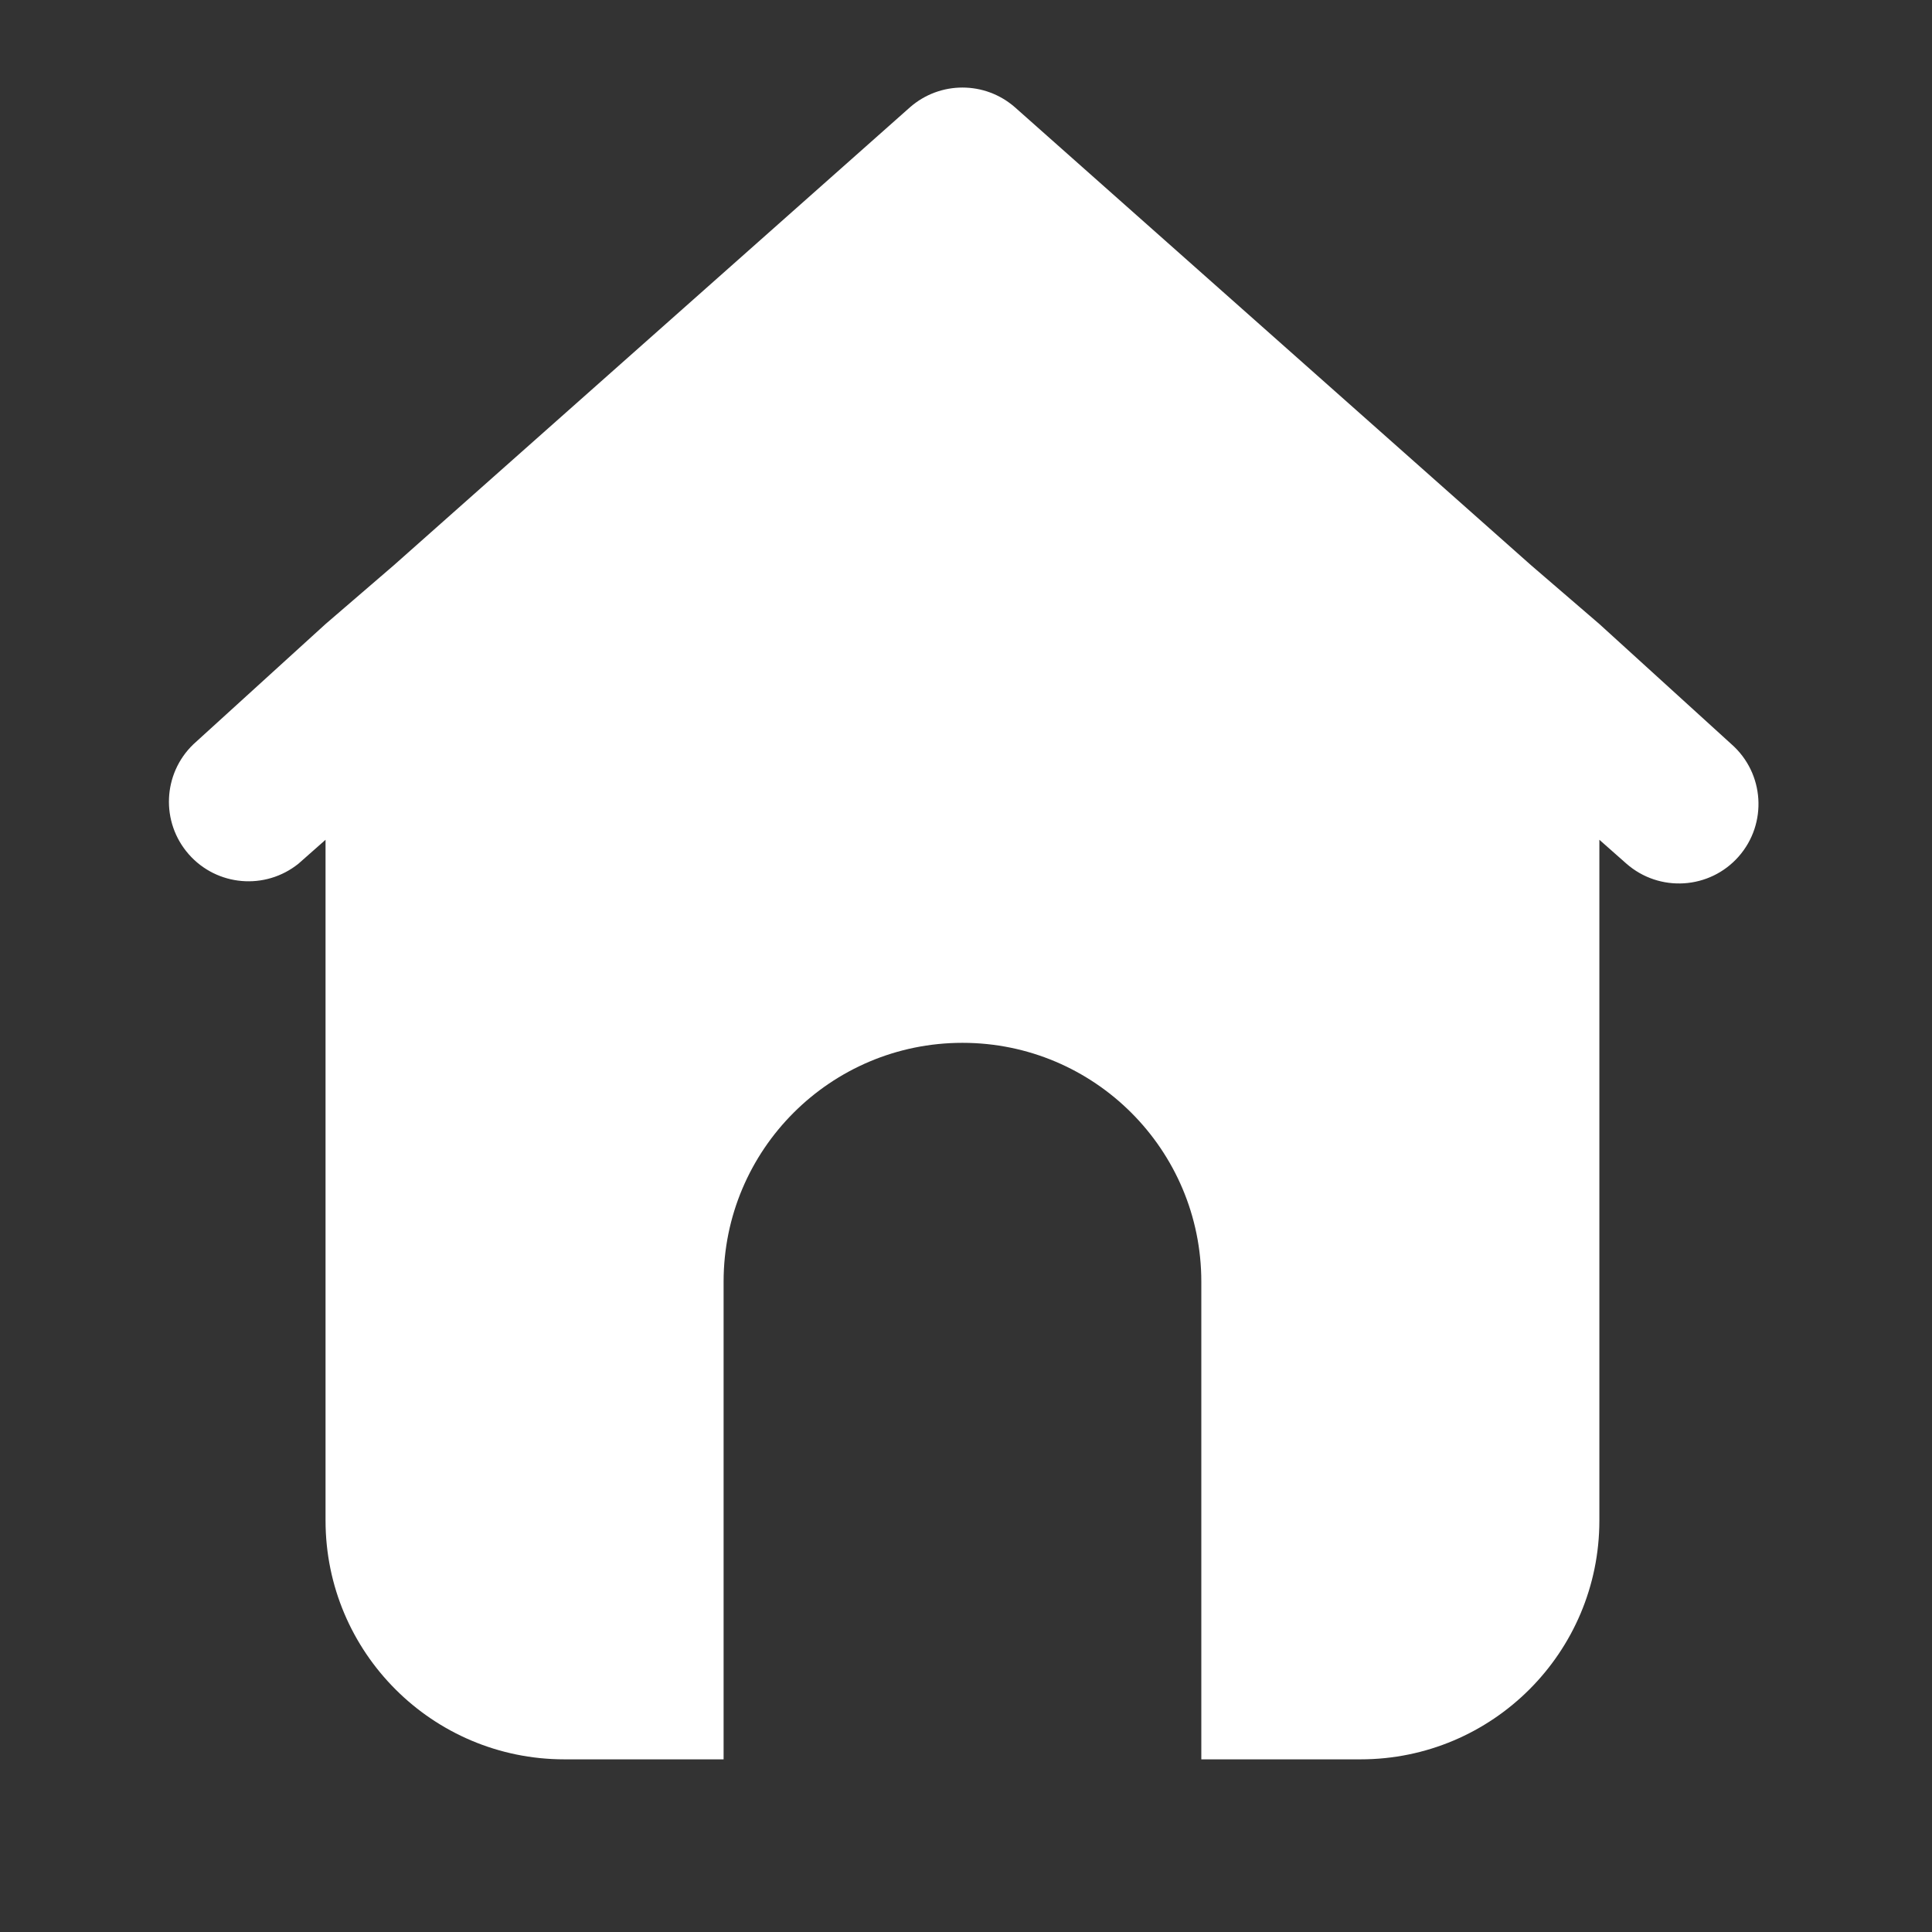 <svg width="30" height="30" viewBox="0 0 30 30" fill="none" xmlns="http://www.w3.org/2000/svg">
<rect x="0" y="0" width="30" height="30" fill="#333333" stroke="none"/>
<path d="M26.887 11.557L24.835 9.69L23.772 8.775L15.761 1.667C15.294 1.257 14.596 1.257 14.129 1.667L6.118 8.775L5.055 9.69L3.003 11.557C2.526 12.015 2.494 12.768 2.931 13.265C3.368 13.762 4.119 13.826 4.635 13.411L5.055 13.04V23.61C5.055 25.659 6.716 27.319 8.764 27.319H11.236V19.902C11.236 17.853 12.897 16.193 14.945 16.193C16.993 16.193 18.654 17.853 18.654 19.902V27.319H21.126C23.175 27.319 24.835 25.659 24.835 23.61V13.04L25.255 13.411C25.768 13.861 26.548 13.811 26.998 13.3C27.448 12.788 27.399 12.008 26.887 11.557Z" fill="white"/>
</svg>
